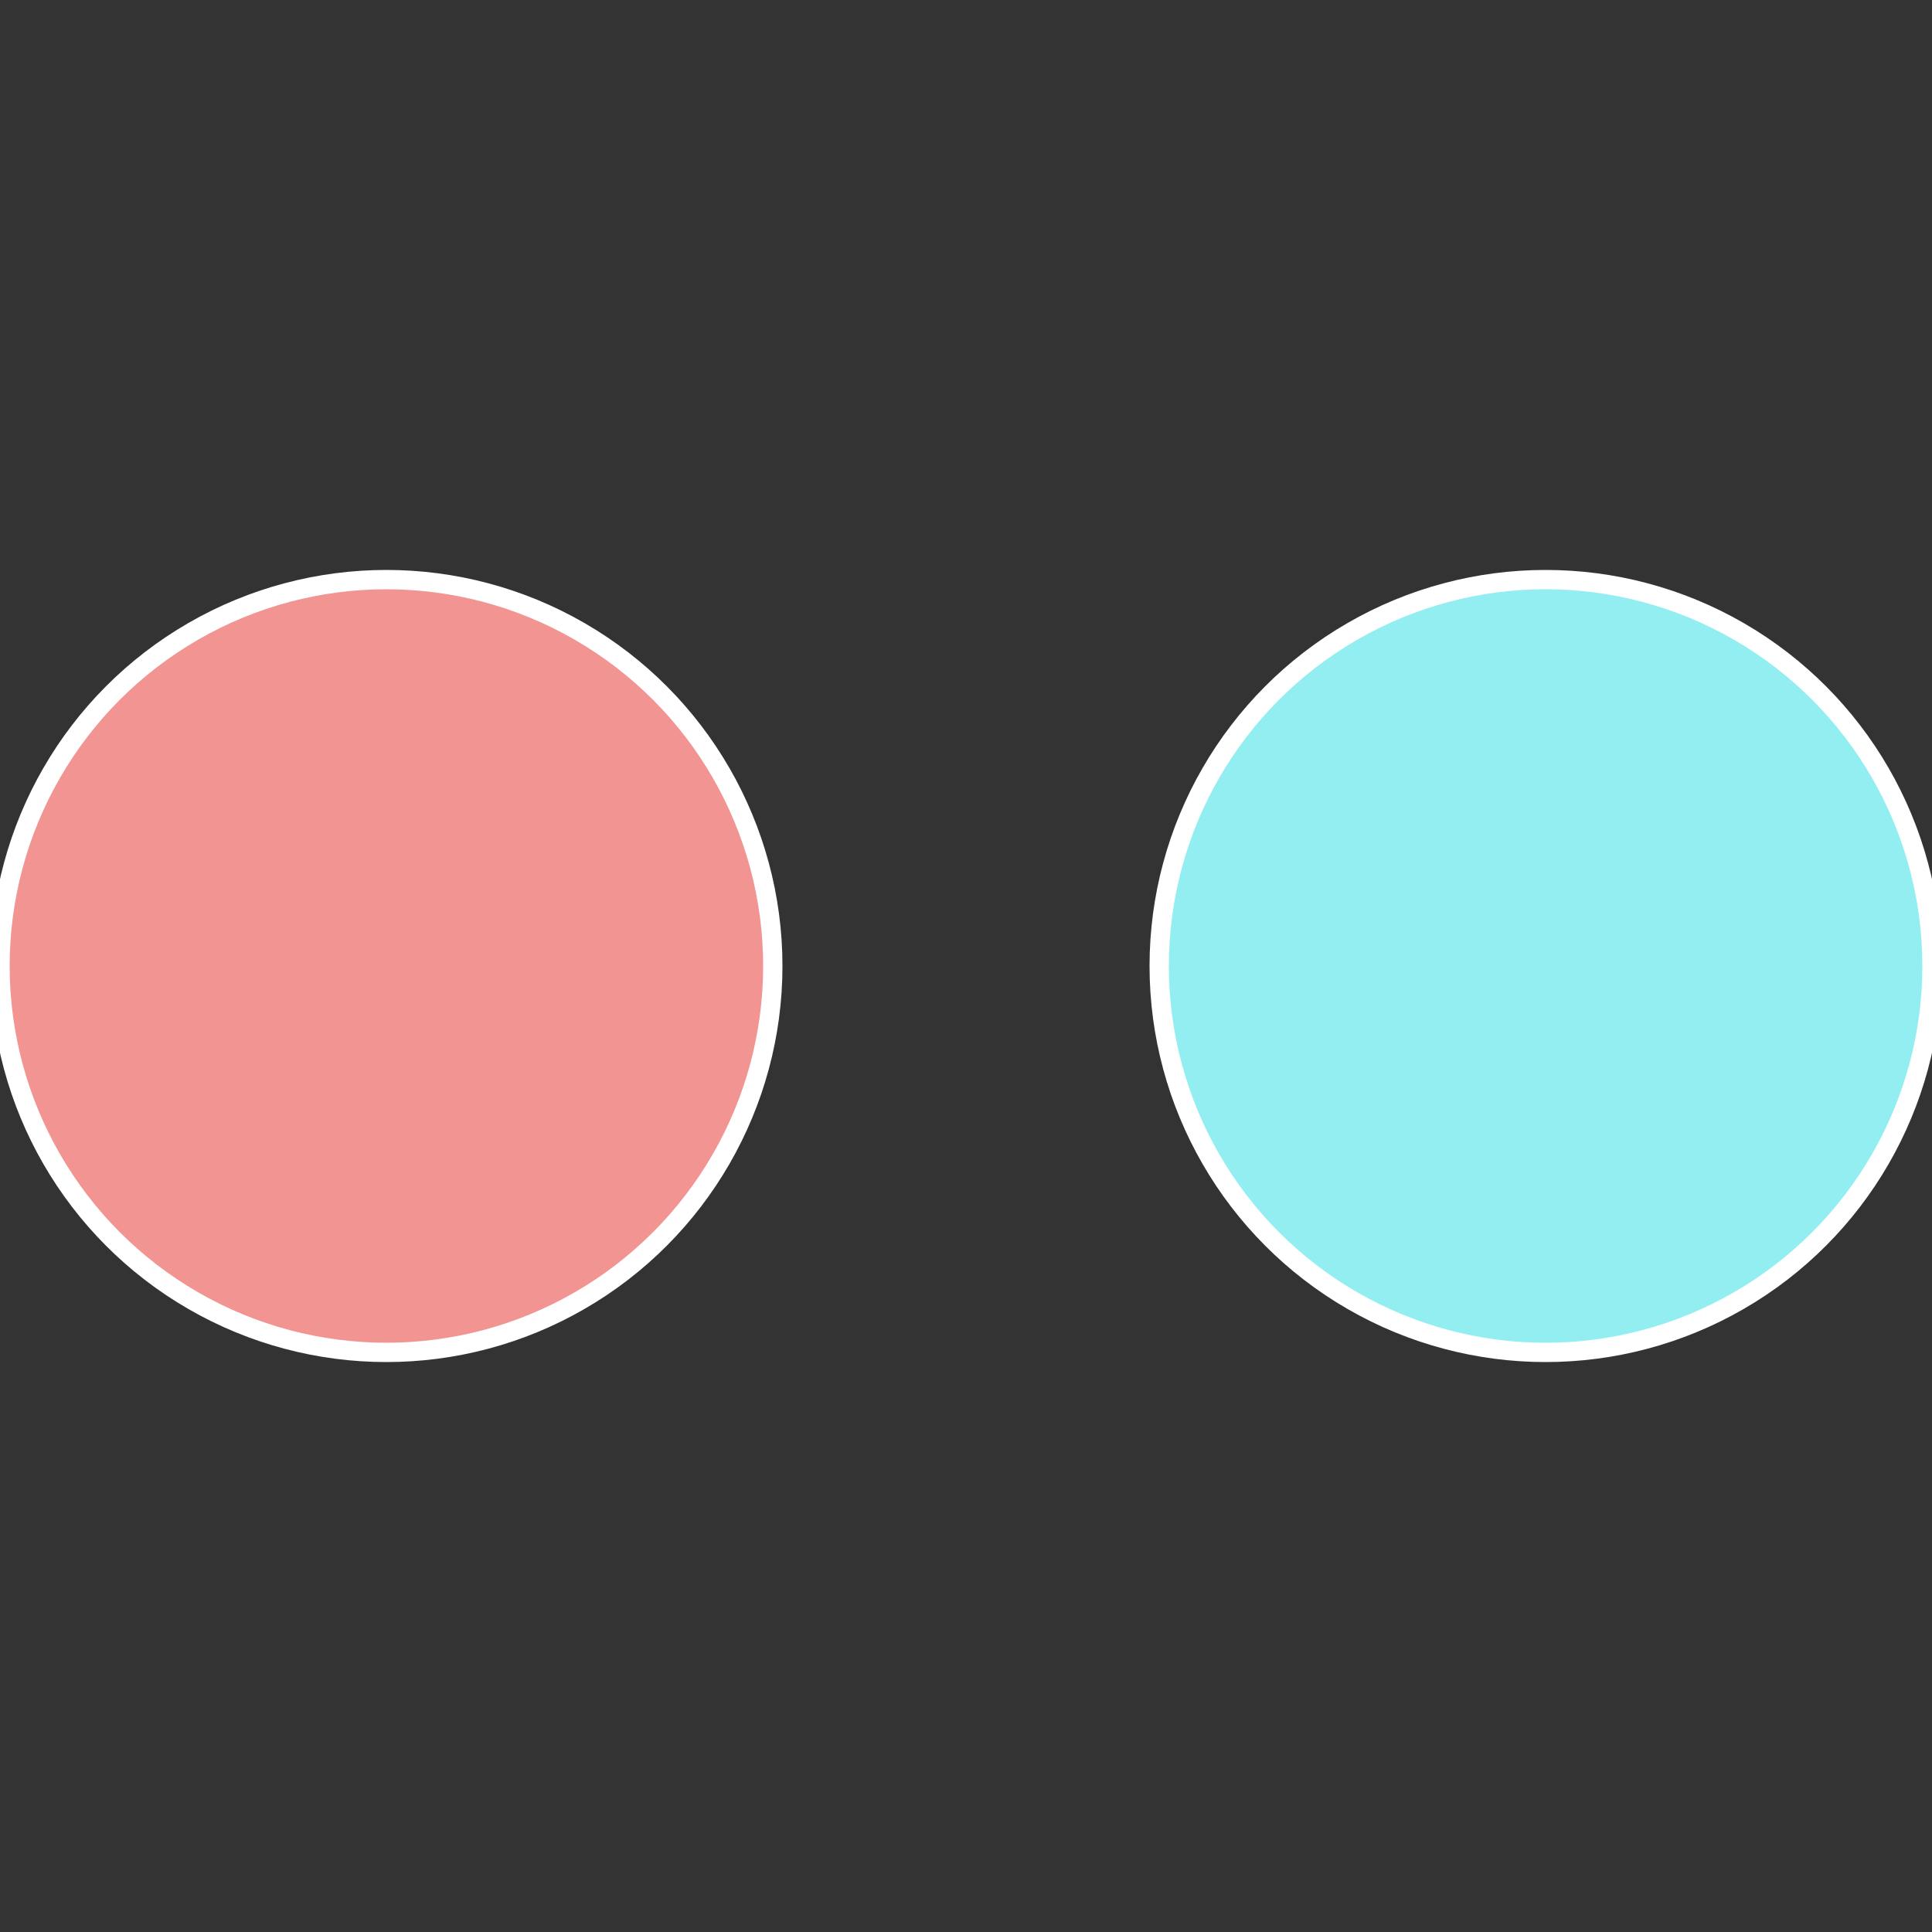 <?xml version="1.0" standalone="no"?>
<svg width="500" height="500" viewBox="-1 -1 2 2" xmlns="http://www.w3.org/2000/svg">
 
                <rect x="-1" y="-1" width="2" height="2" fill="#333333" stroke="none"/>
 
                <circle cx="0.6" cy="0" r="0.4" fill="#92eef1" stroke="#fff" stroke-width="1%" />
             
                <circle cx="-0.6" cy="7.3478807948841E-17" r="0.4" fill="#f19492" stroke="#fff" stroke-width="1%" />
            </svg>
